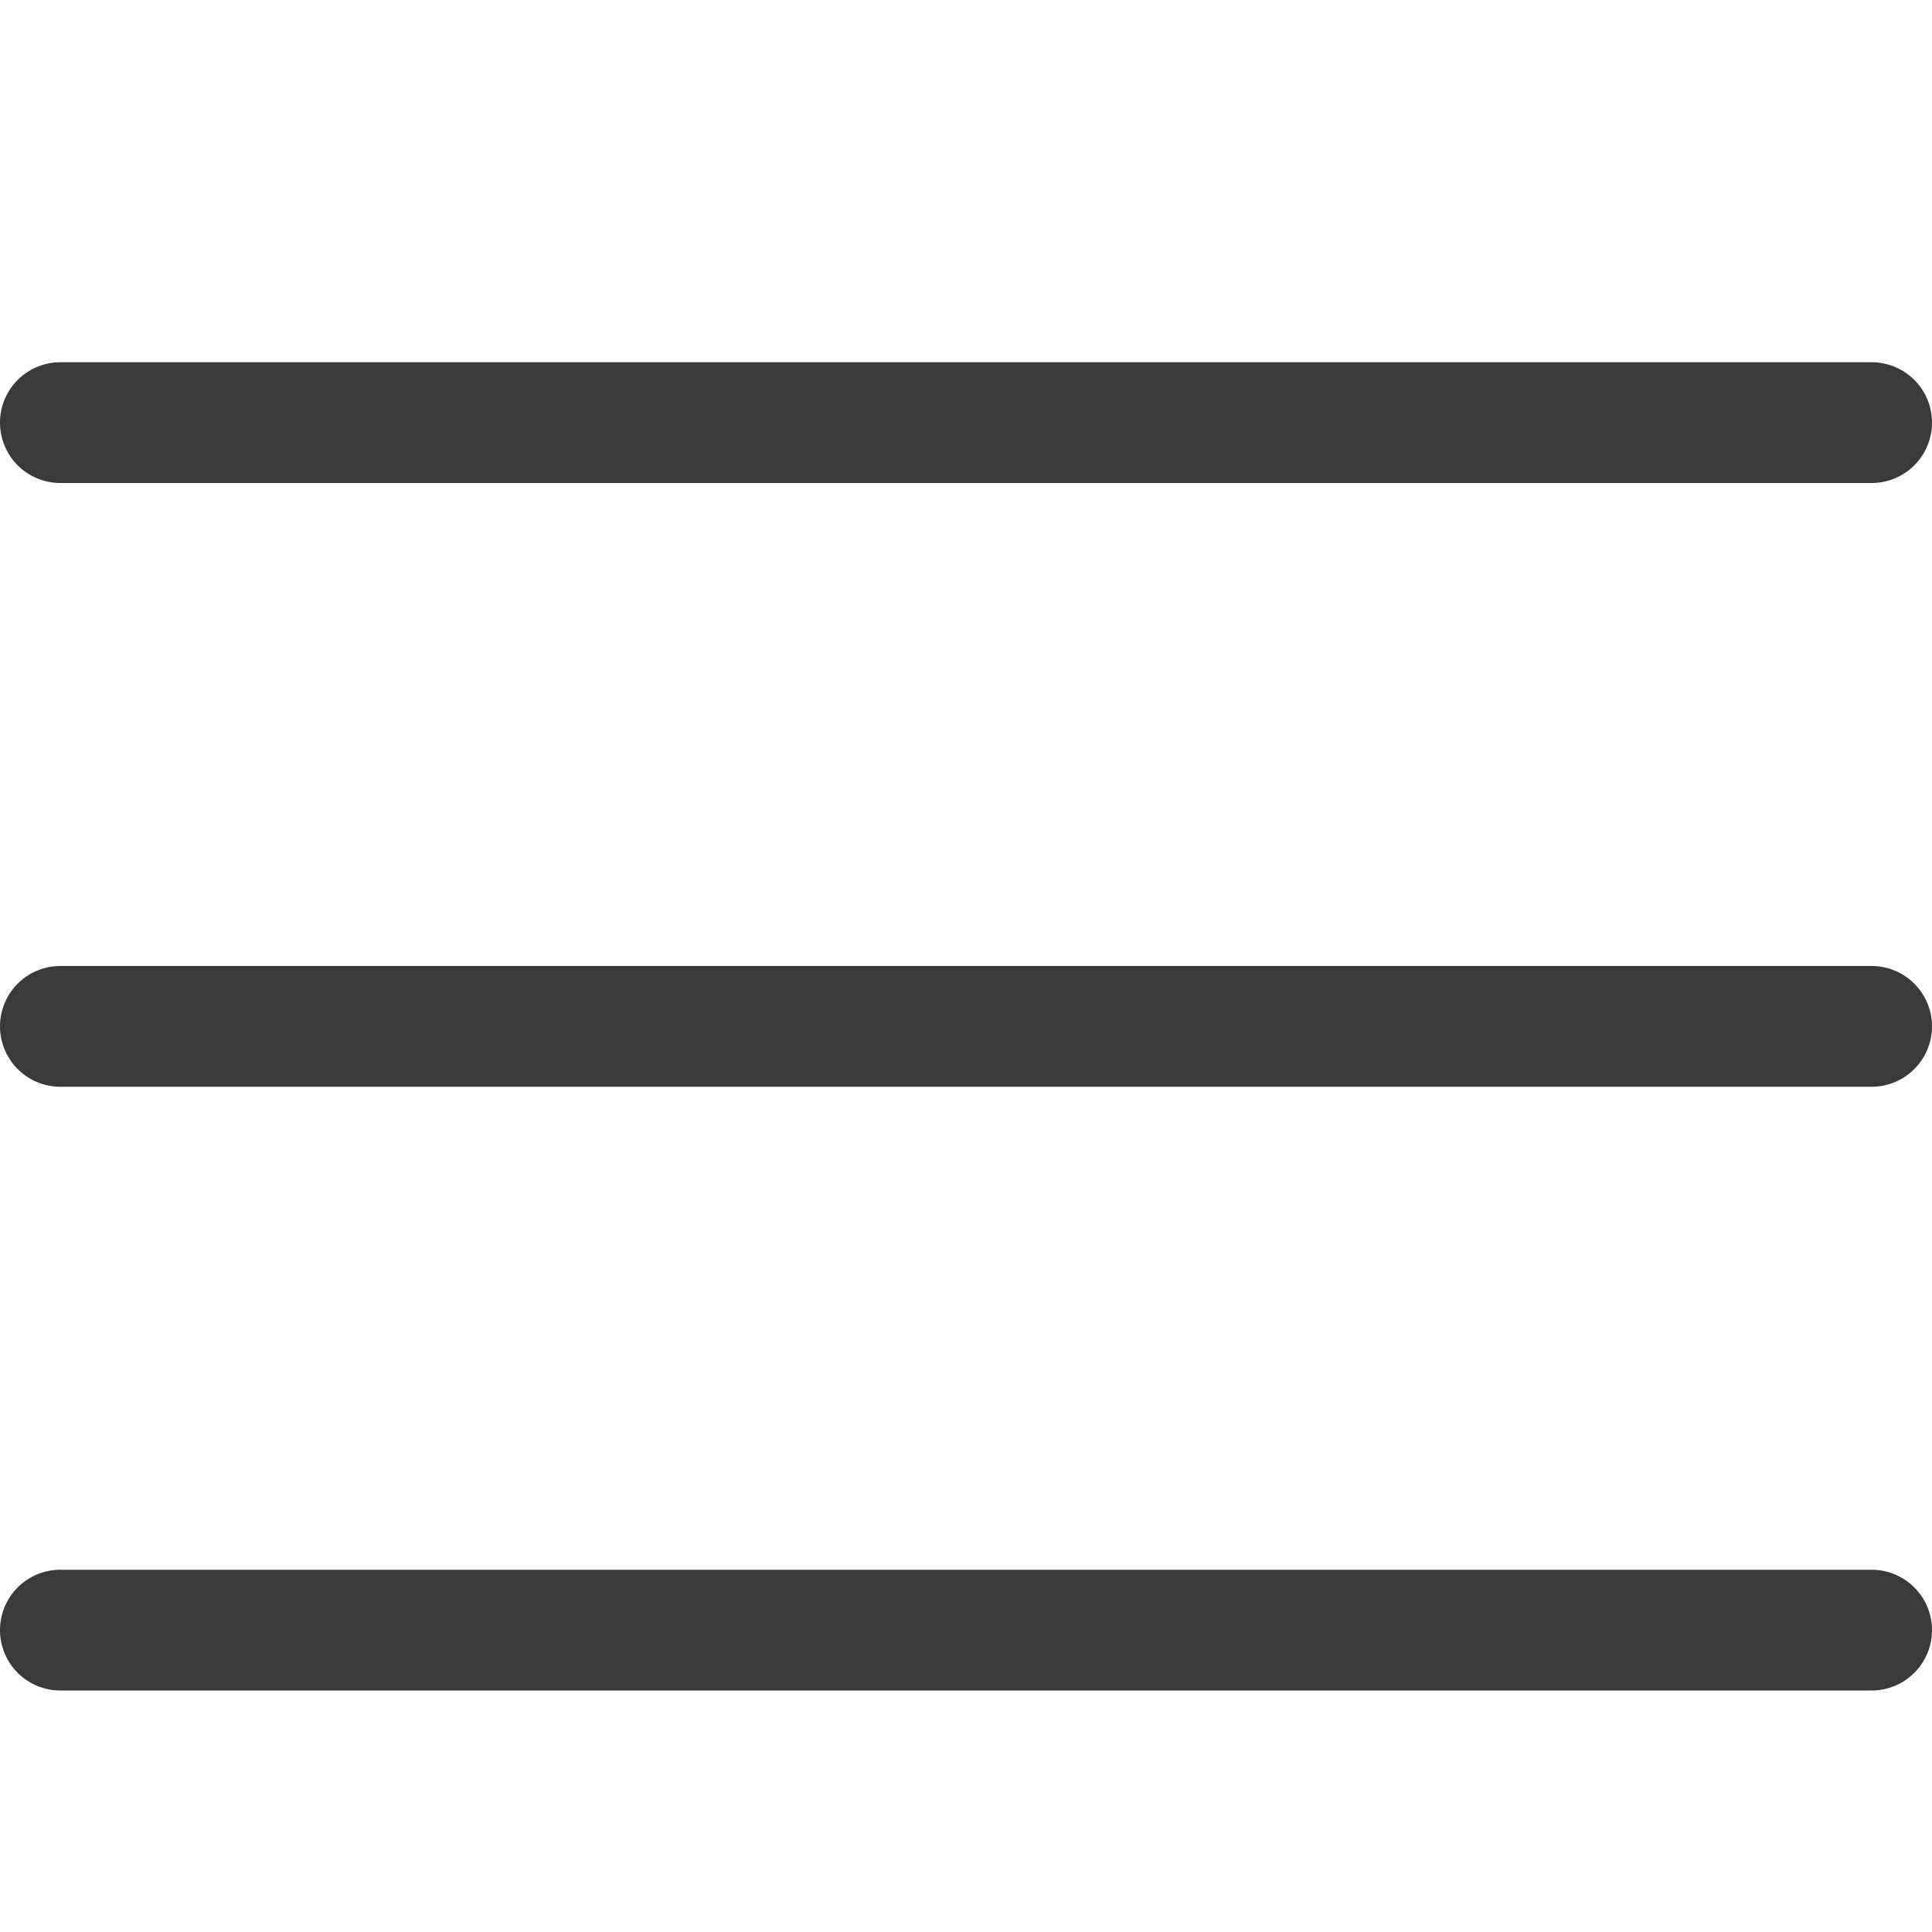 <?xml version="1.0" encoding="UTF-8"?> <svg xmlns="http://www.w3.org/2000/svg" viewBox="0 0 16 16"><g id="_31" data-name="31"><path d="m15.5 4h-15a.5.5 0 0 1 0-1h15a.5.5 0 0 1 0 1z" fill="#000000" style="fill: rgb(58, 58, 58);"></path><path d="m15.5 9h-15a.5.5 0 0 1 0-1h15a.5.5 0 0 1 0 1z" fill="#000000" style="fill: rgb(58, 58, 58);"></path><path d="m15.5 14h-15a.5.5 0 0 1 0-1h15a.5.5 0 0 1 0 1z" fill="#000000" style="fill: rgb(58, 58, 58);"></path></g></svg> 